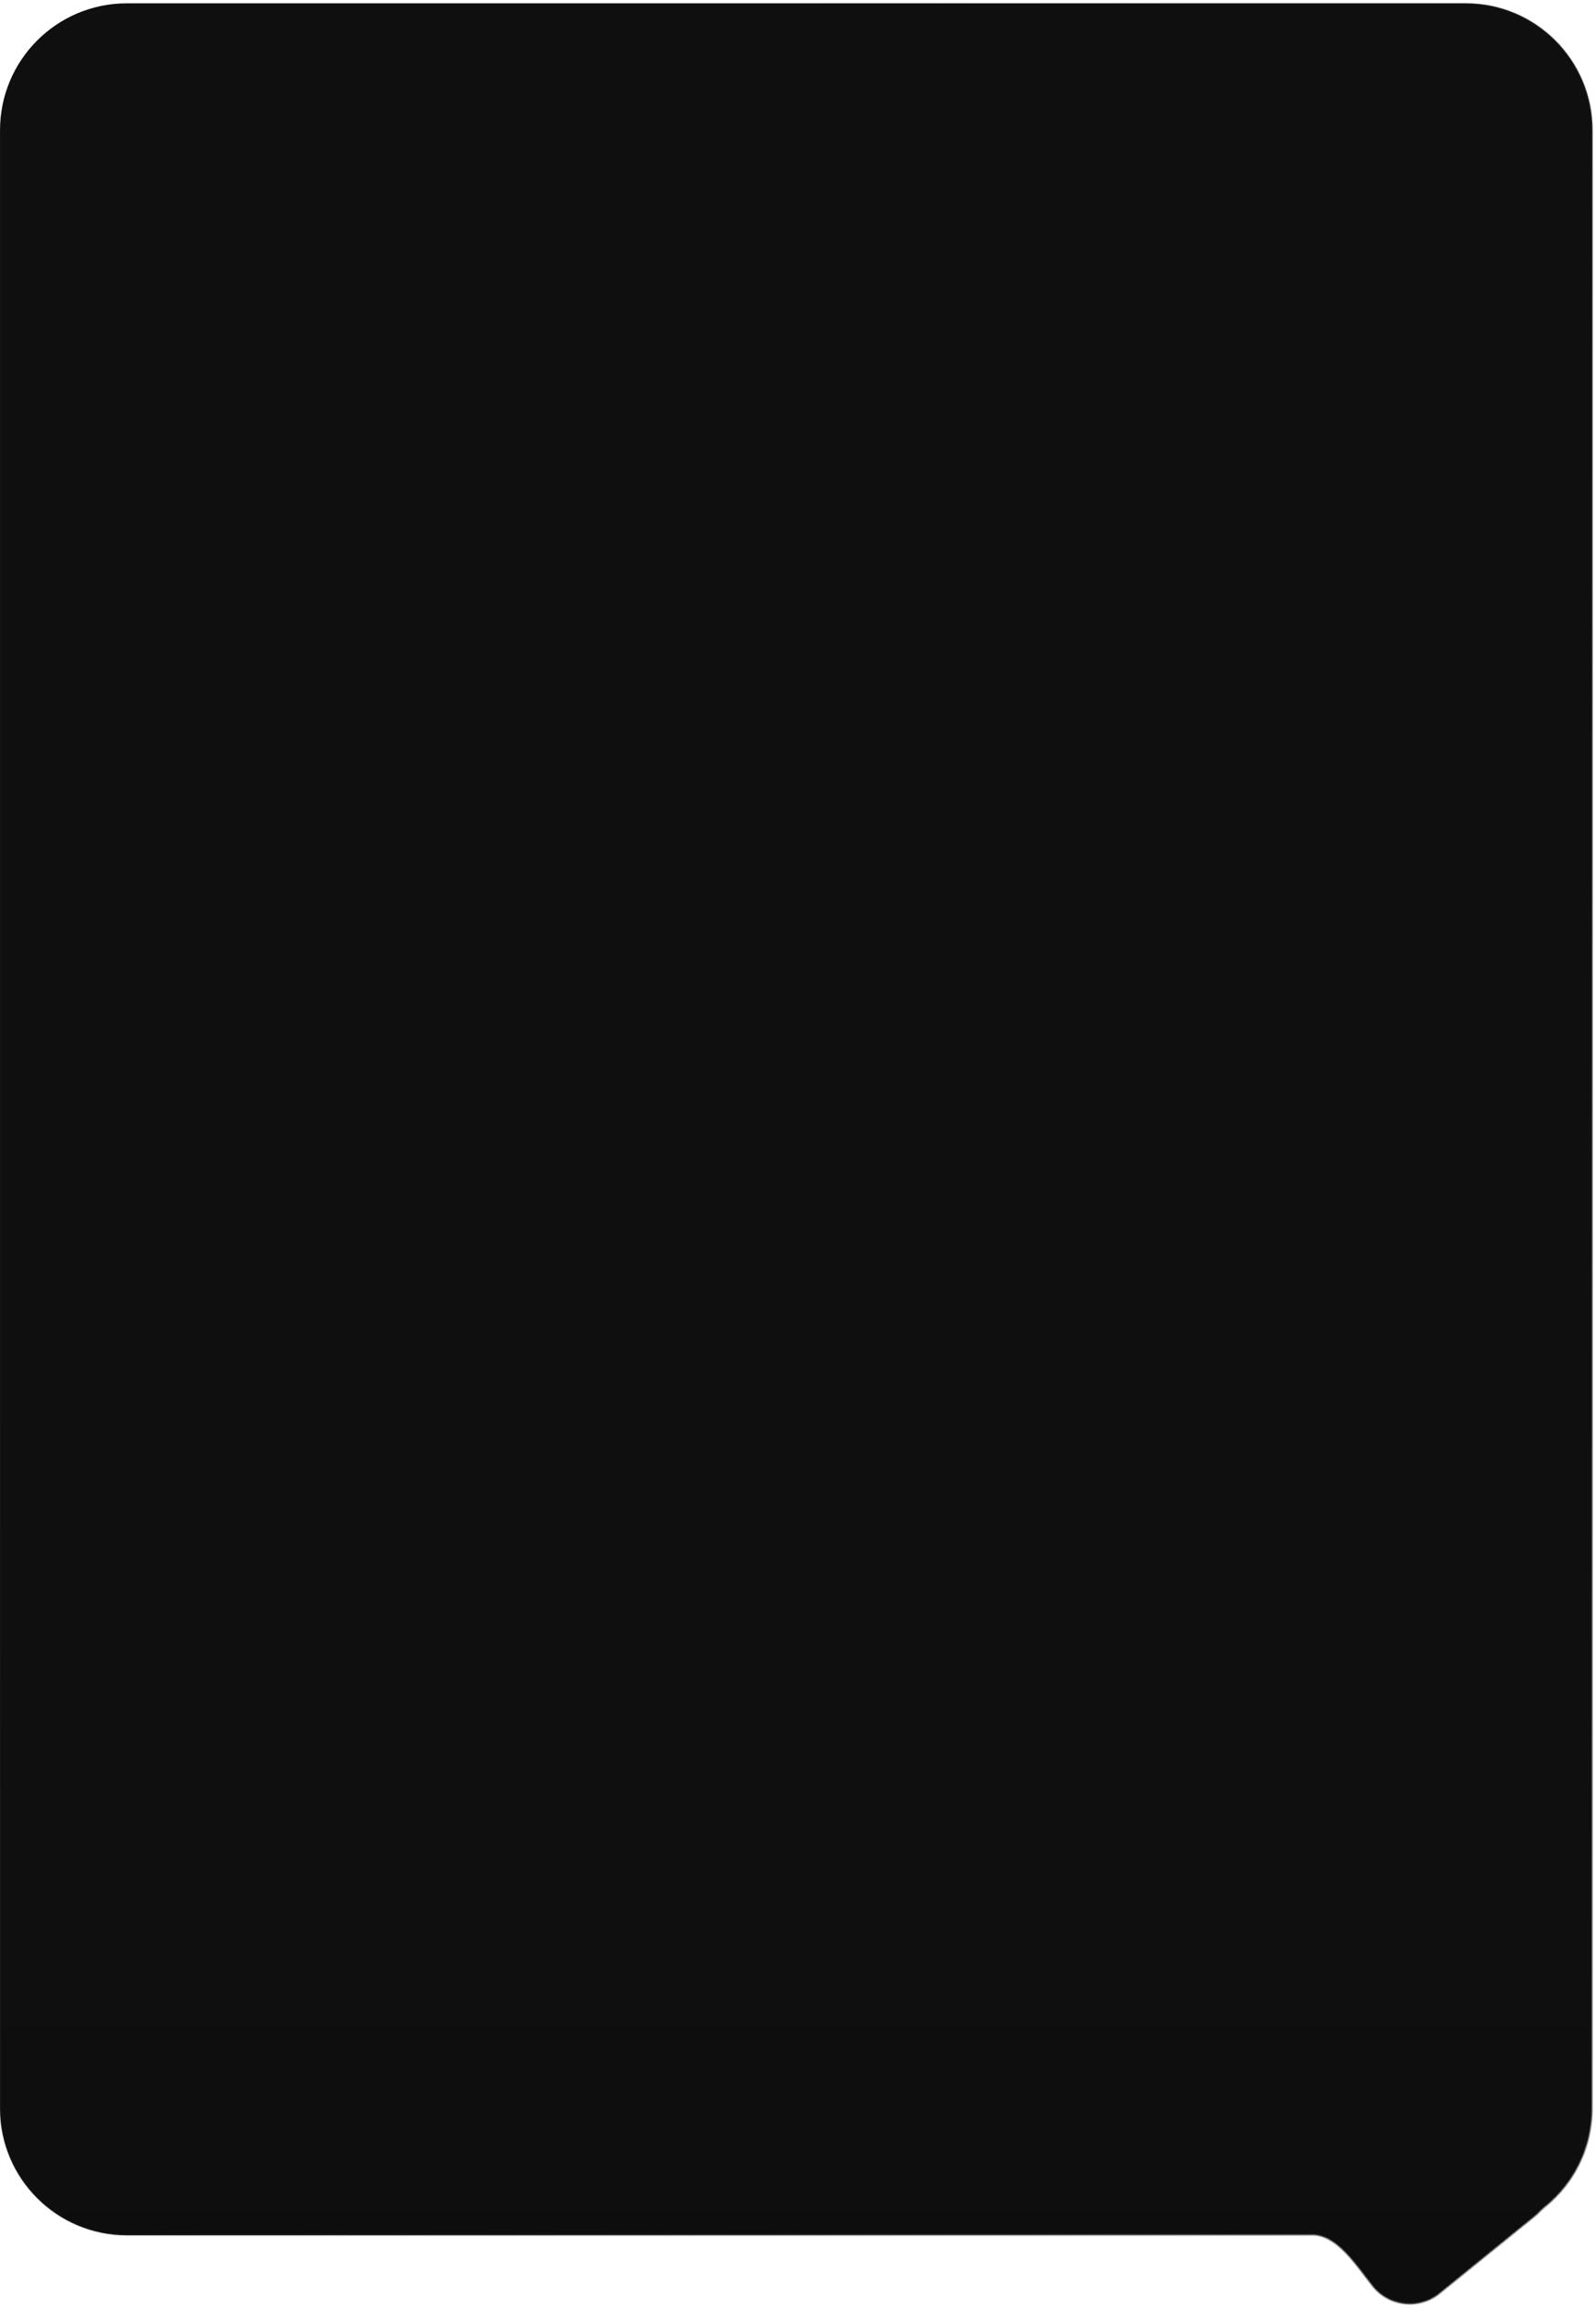 <?xml version="1.0" encoding="UTF-8"?> <svg xmlns="http://www.w3.org/2000/svg" width="355" height="513" viewBox="0 0 355 513" fill="none"><mask id="path-1-inside-1_4714_188" fill="white"><path d="M326.017 0.74C341.592 0.74 354.219 13.367 354.219 28.942V468.68C354.219 477.568 350.106 485.494 343.682 490.663C343.22 491.034 342.796 491.45 342.381 491.874C342.098 492.163 341.795 492.439 341.473 492.7L320.266 509.874C315.702 513.57 309.006 512.866 305.311 508.303V508.303C301.795 503.961 297.5 496.882 291.914 496.882H28.207C12.632 496.882 0.005 484.255 0.005 468.68V28.942C0.005 13.367 12.632 0.74 28.207 0.74H326.017Z"></path></mask><path d="M326.017 0.74C341.592 0.74 354.219 13.367 354.219 28.942V468.68C354.219 477.568 350.106 485.494 343.682 490.663C343.22 491.034 342.796 491.45 342.381 491.874C342.098 492.163 341.795 492.439 341.473 492.7L320.266 509.874C315.702 513.57 309.006 512.866 305.311 508.303V508.303C301.795 503.961 297.5 496.882 291.914 496.882H28.207C12.632 496.882 0.005 484.255 0.005 468.68V28.942C0.005 13.367 12.632 0.74 28.207 0.74H326.017Z" fill="url(#paint0_linear_4714_188)"></path><path d="M326.017 0.74L326.017 0.51H326.017V0.74ZM354.219 468.68L354.449 468.68V468.68H354.219ZM341.473 492.7L341.328 492.522L341.328 492.522L341.473 492.7ZM320.266 509.874L320.411 510.053L320.411 510.053L320.266 509.874ZM0.005 468.68L-0.225 468.68L-0.225 468.68L0.005 468.68ZM343.682 490.663L343.537 490.484L343.682 490.663ZM342.381 491.874L342.217 491.713L342.381 491.874ZM326.017 0.74L326.017 0.97C341.465 0.97 353.989 13.494 353.989 28.942H354.219H354.449C354.449 13.24 341.719 0.51 326.017 0.51L326.017 0.74ZM354.219 28.942H353.989V468.68H354.219H354.449V28.942H354.219ZM354.219 468.68L353.989 468.68C353.989 477.495 349.91 485.356 343.537 490.484L343.682 490.663L343.826 490.842C350.302 485.631 354.449 477.64 354.449 468.68L354.219 468.68ZM342.381 491.874L342.217 491.713C341.939 491.996 341.643 492.266 341.328 492.522L341.473 492.7L341.618 492.879C341.947 492.612 342.256 492.33 342.545 492.035L342.381 491.874ZM341.473 492.7L341.328 492.522L320.121 509.695L320.266 509.874L320.411 510.053L341.618 492.879L341.473 492.7ZM320.266 509.874L320.121 509.695C315.656 513.311 309.105 512.623 305.49 508.158L305.311 508.303L305.132 508.448C308.908 513.11 315.748 513.828 320.411 510.053L320.266 509.874ZM291.914 496.882V496.652H28.207V496.882V497.112H291.914V496.882ZM28.207 496.882V496.652C12.759 496.652 0.235 484.128 0.235 468.68L0.005 468.68L-0.225 468.68C-0.225 484.382 12.505 497.112 28.207 497.112V496.882ZM0.005 468.68H0.235V28.942H0.005H-0.225V468.68H0.005ZM0.005 28.942H0.235C0.235 13.494 12.759 0.97 28.207 0.97V0.74V0.51C12.505 0.51 -0.225 13.24 -0.225 28.942H0.005ZM28.207 0.74V0.97H326.017V0.74V0.51H28.207V0.74ZM305.311 508.303L305.49 508.158C303.75 506.01 301.774 503.126 299.555 500.805C297.334 498.483 294.806 496.652 291.914 496.652V496.882V497.112C294.608 497.112 297.021 498.821 299.223 501.123C301.427 503.428 303.356 506.255 305.132 508.448L305.311 508.303ZM343.682 490.663L343.537 490.484C343.065 490.864 342.633 491.288 342.217 491.713L342.381 491.874L342.545 492.035C342.958 491.613 343.375 491.205 343.826 490.842L343.682 490.663Z" fill="url(#paint1_linear_4714_188)" mask="url(#path-1-inside-1_4714_188)"></path><defs><linearGradient id="paint0_linear_4714_188" x1="249.719" y1="430.148" x2="249.719" y2="512.244" gradientUnits="userSpaceOnUse"><stop stop-color="#0F0F0F"></stop><stop offset="1" stop-color="#0D0D0D"></stop></linearGradient><linearGradient id="paint1_linear_4714_188" x1="364.495" y1="520.219" x2="-9.719" y2="291.978" gradientUnits="userSpaceOnUse"><stop stop-color="#D8D8D8"></stop><stop offset="1" stop-opacity="0"></stop></linearGradient></defs></svg> 